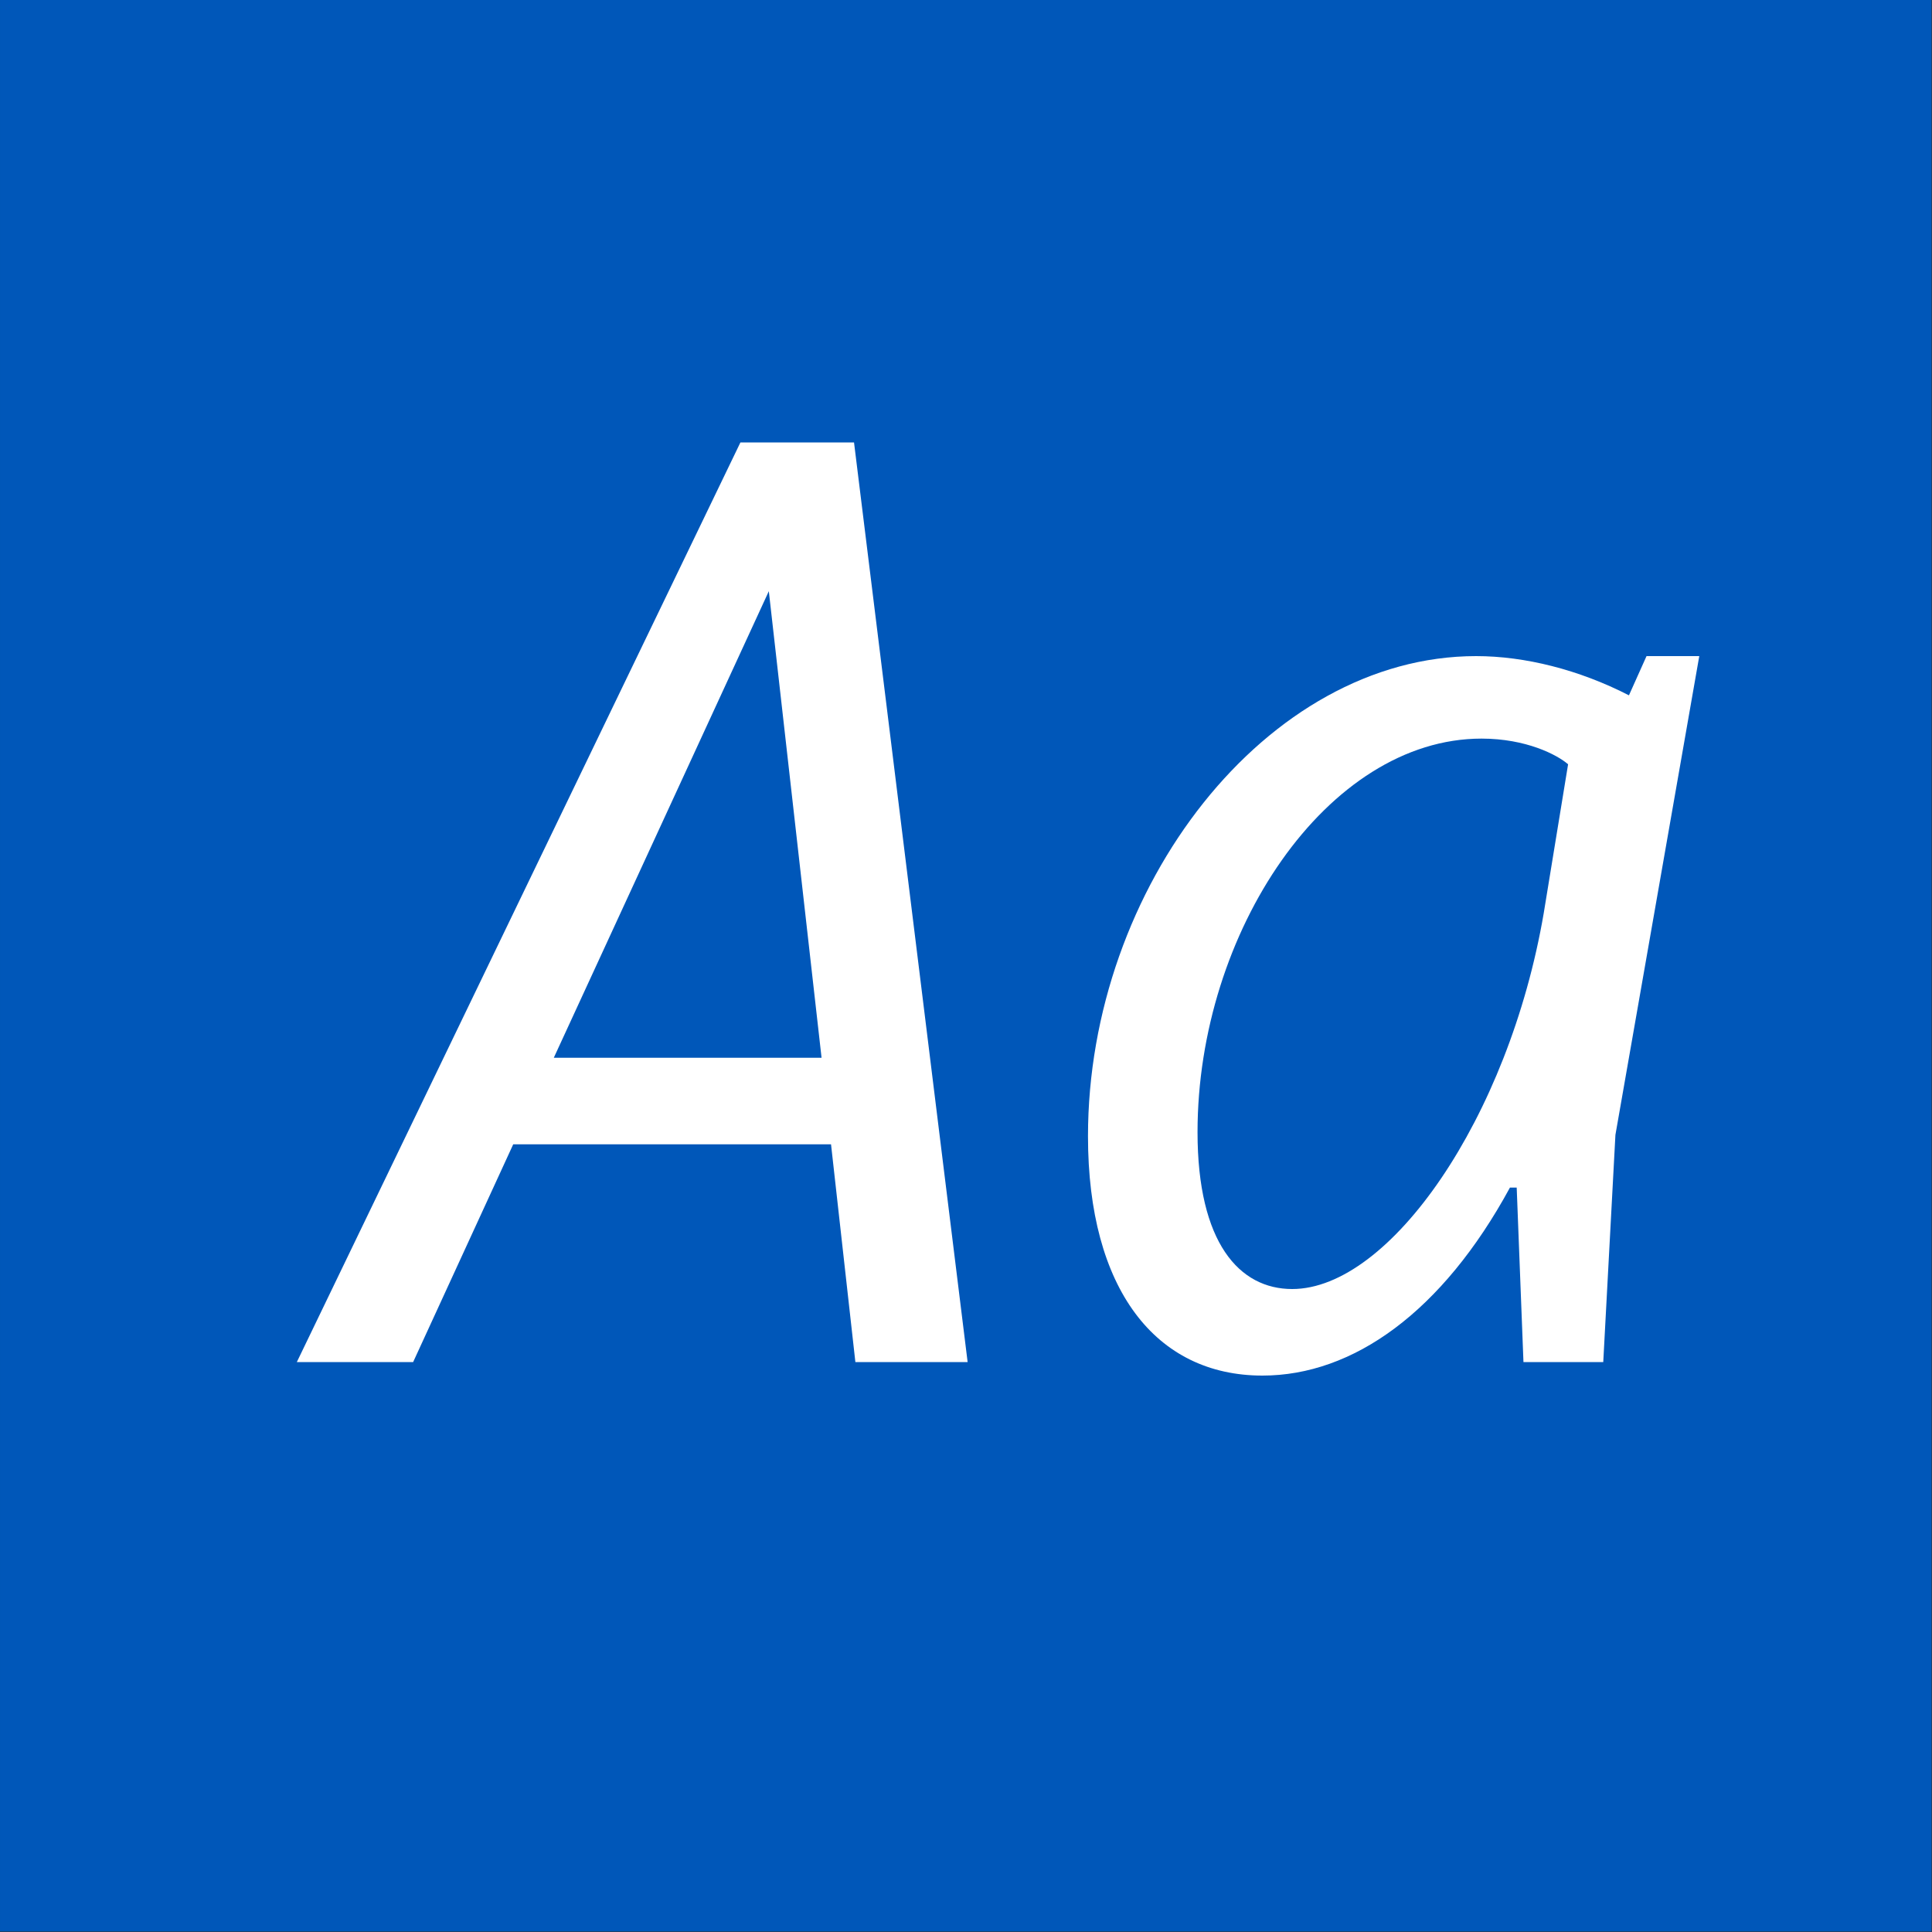 <?xml version="1.0" encoding="UTF-8" standalone="no"?>
<!DOCTYPE svg PUBLIC "-//W3C//DTD SVG 1.1//EN" "http://www.w3.org/Graphics/SVG/1.1/DTD/svg11.dtd">
<svg width="100%" height="100%" viewBox="0 0 400 400" version="1.1" xmlns="http://www.w3.org/2000/svg" xmlns:xlink="http://www.w3.org/1999/xlink" xml:space="preserve" xmlns:serif="http://www.serif.com/" style="fill-rule:evenodd;clip-rule:evenodd;stroke-linejoin:round;stroke-miterlimit:1.414;">
    <rect x="0" y="0" width="400" height="400" fill="#333333" stroke="none"/>
    <g id="Layer1">
        <g transform="matrix(0.959,7.69253e-17,7.69253e-17,0.645,5.755,1.935)">
            <rect x="-6" y="-3" width="417" height="620" style="fill:rgb(0,87,185);"/>
        </g>
        <g transform="matrix(1,0,0,1,-110.719,85.4)">
            <path d="M287.815,196.6L311.055,196.6L287.535,6.2L264.015,6.2L172.175,196.6L196.255,196.6L216.975,151.52L282.775,151.52L287.815,196.6ZM225.375,133.6L269.895,37L280.815,133.6L225.375,133.6Z" style="fill:white;fill-rule:nonzero;"/>
            <path d="M451.615,50.44L447.975,58.56C437.615,53.24 426.415,50.44 416.335,50.44C372.935,50.44 335.975,98.32 335.975,149.84C335.975,181.48 349.975,199.4 372.095,199.4C390.855,199.4 409.335,186.24 423.335,160.48L424.735,160.48L426.135,196.6L442.655,196.6L445.175,149.56L462.535,50.44L451.615,50.44ZM378.255,181.48C367.335,181.48 358.655,171.96 358.655,149C358.655,107.56 385.535,67.52 417.455,67.52C426.695,67.52 433.135,70.88 435.375,72.84L430.335,103.64C423.055,146.2 398.415,181.48 378.255,181.48Z" style="fill:white;fill-rule:nonzero;"/>
        </g>
    </g>
</svg>
